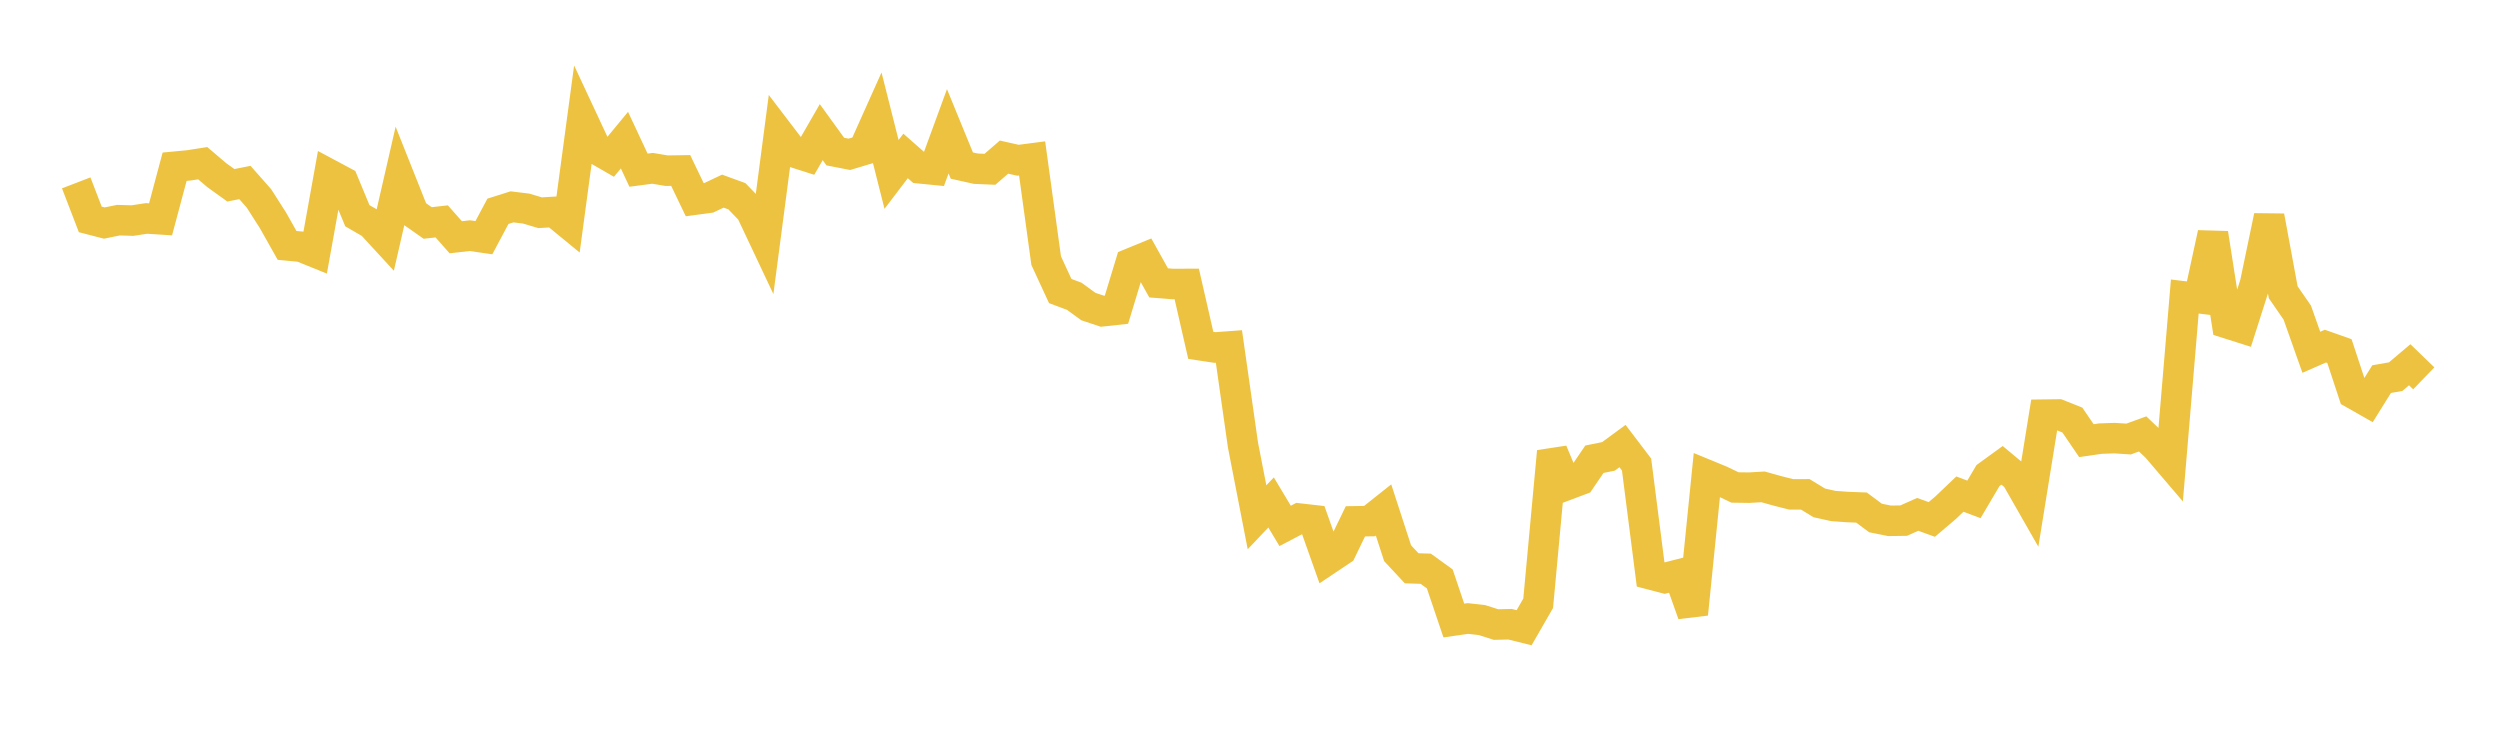 <svg width="164" height="48" xmlns="http://www.w3.org/2000/svg" xmlns:xlink="http://www.w3.org/1999/xlink"><path fill="none" stroke="rgb(237,194,64)" stroke-width="2" d="M5,11.996L5.922,14.393L6.844,14.632L7.766,14.443L8.689,14.47L9.611,14.33L10.533,14.389L11.455,10.937L12.377,10.85L13.299,10.706L14.222,11.492L15.144,12.155L16.066,11.972L16.988,13.016L17.91,14.46L18.832,16.099L19.754,16.186L20.677,16.559L21.599,11.436L22.521,11.929L23.443,14.151L24.365,14.685L25.287,15.686L26.21,11.662L27.132,13.979L28.054,14.627L28.976,14.523L29.898,15.565L30.82,15.459L31.743,15.592L32.665,13.861L33.587,13.57L34.509,13.682L35.431,13.955L36.353,13.9L37.275,14.656L38.198,7.805L39.12,9.779L40.042,10.31L40.964,9.193L41.886,11.164L42.808,11.042L43.731,11.197L44.653,11.183L45.575,13.1L46.497,12.976L47.419,12.538L48.341,12.874L49.263,13.831L50.186,15.787L51.108,8.765L52.03,9.974L52.952,10.269L53.874,8.669L54.796,9.944L55.719,10.123L56.641,9.846L57.563,7.789L58.485,11.442L59.407,10.23L60.329,11.041L61.251,11.132L62.174,8.612L63.096,10.862L64.018,11.067L64.94,11.106L65.862,10.307L66.784,10.513L67.707,10.392L68.629,17.097L69.551,19.093L70.473,19.436L71.395,20.109L72.317,20.418L73.24,20.318L74.162,17.282L75.084,16.904L76.006,18.557L76.928,18.63L77.85,18.626L78.772,22.657L79.695,22.796L80.617,22.728L81.539,29.194L82.461,33.933L83.383,32.961L84.305,34.499L85.228,34.016L86.15,34.121L87.072,36.719L87.994,36.102L88.916,34.198L89.838,34.185L90.76,33.453L91.683,36.291L92.605,37.28L93.527,37.309L94.449,37.976L95.371,40.706L96.293,40.574L97.216,40.677L98.138,40.971L99.06,40.95L99.982,41.179L100.904,39.575L101.826,29.619L102.749,31.829L103.671,31.482L104.593,30.126L105.515,29.939L106.437,29.261L107.359,30.474L108.281,37.683L109.204,37.924L110.126,37.688L111.048,40.283L111.97,31.155L112.892,31.534L113.814,31.978L114.737,31.991L115.659,31.939L116.581,32.197L117.503,32.431L118.425,32.429L119.347,32.99L120.269,33.195L121.192,33.261L122.114,33.296L123.036,33.981L123.958,34.166L124.88,34.153L125.802,33.743L126.725,34.077L127.647,33.293L128.569,32.413L129.491,32.76L130.413,31.195L131.335,30.525L132.257,31.294L133.18,32.91L134.102,27.201L135.024,27.189L135.946,27.555L136.868,28.907L137.79,28.773L138.713,28.741L139.635,28.801L140.557,28.465L141.479,29.342L142.401,30.422L143.323,19.452L144.246,19.563L145.168,15.309L146.09,21.205L147.012,21.497L147.934,18.606L148.856,14.186L149.778,19.171L150.701,20.506L151.623,23.109L152.545,22.706L153.467,23.031L154.389,25.827L155.311,26.351L156.234,24.87L157.156,24.708L158.078,23.928L159,24.82"></path></svg>